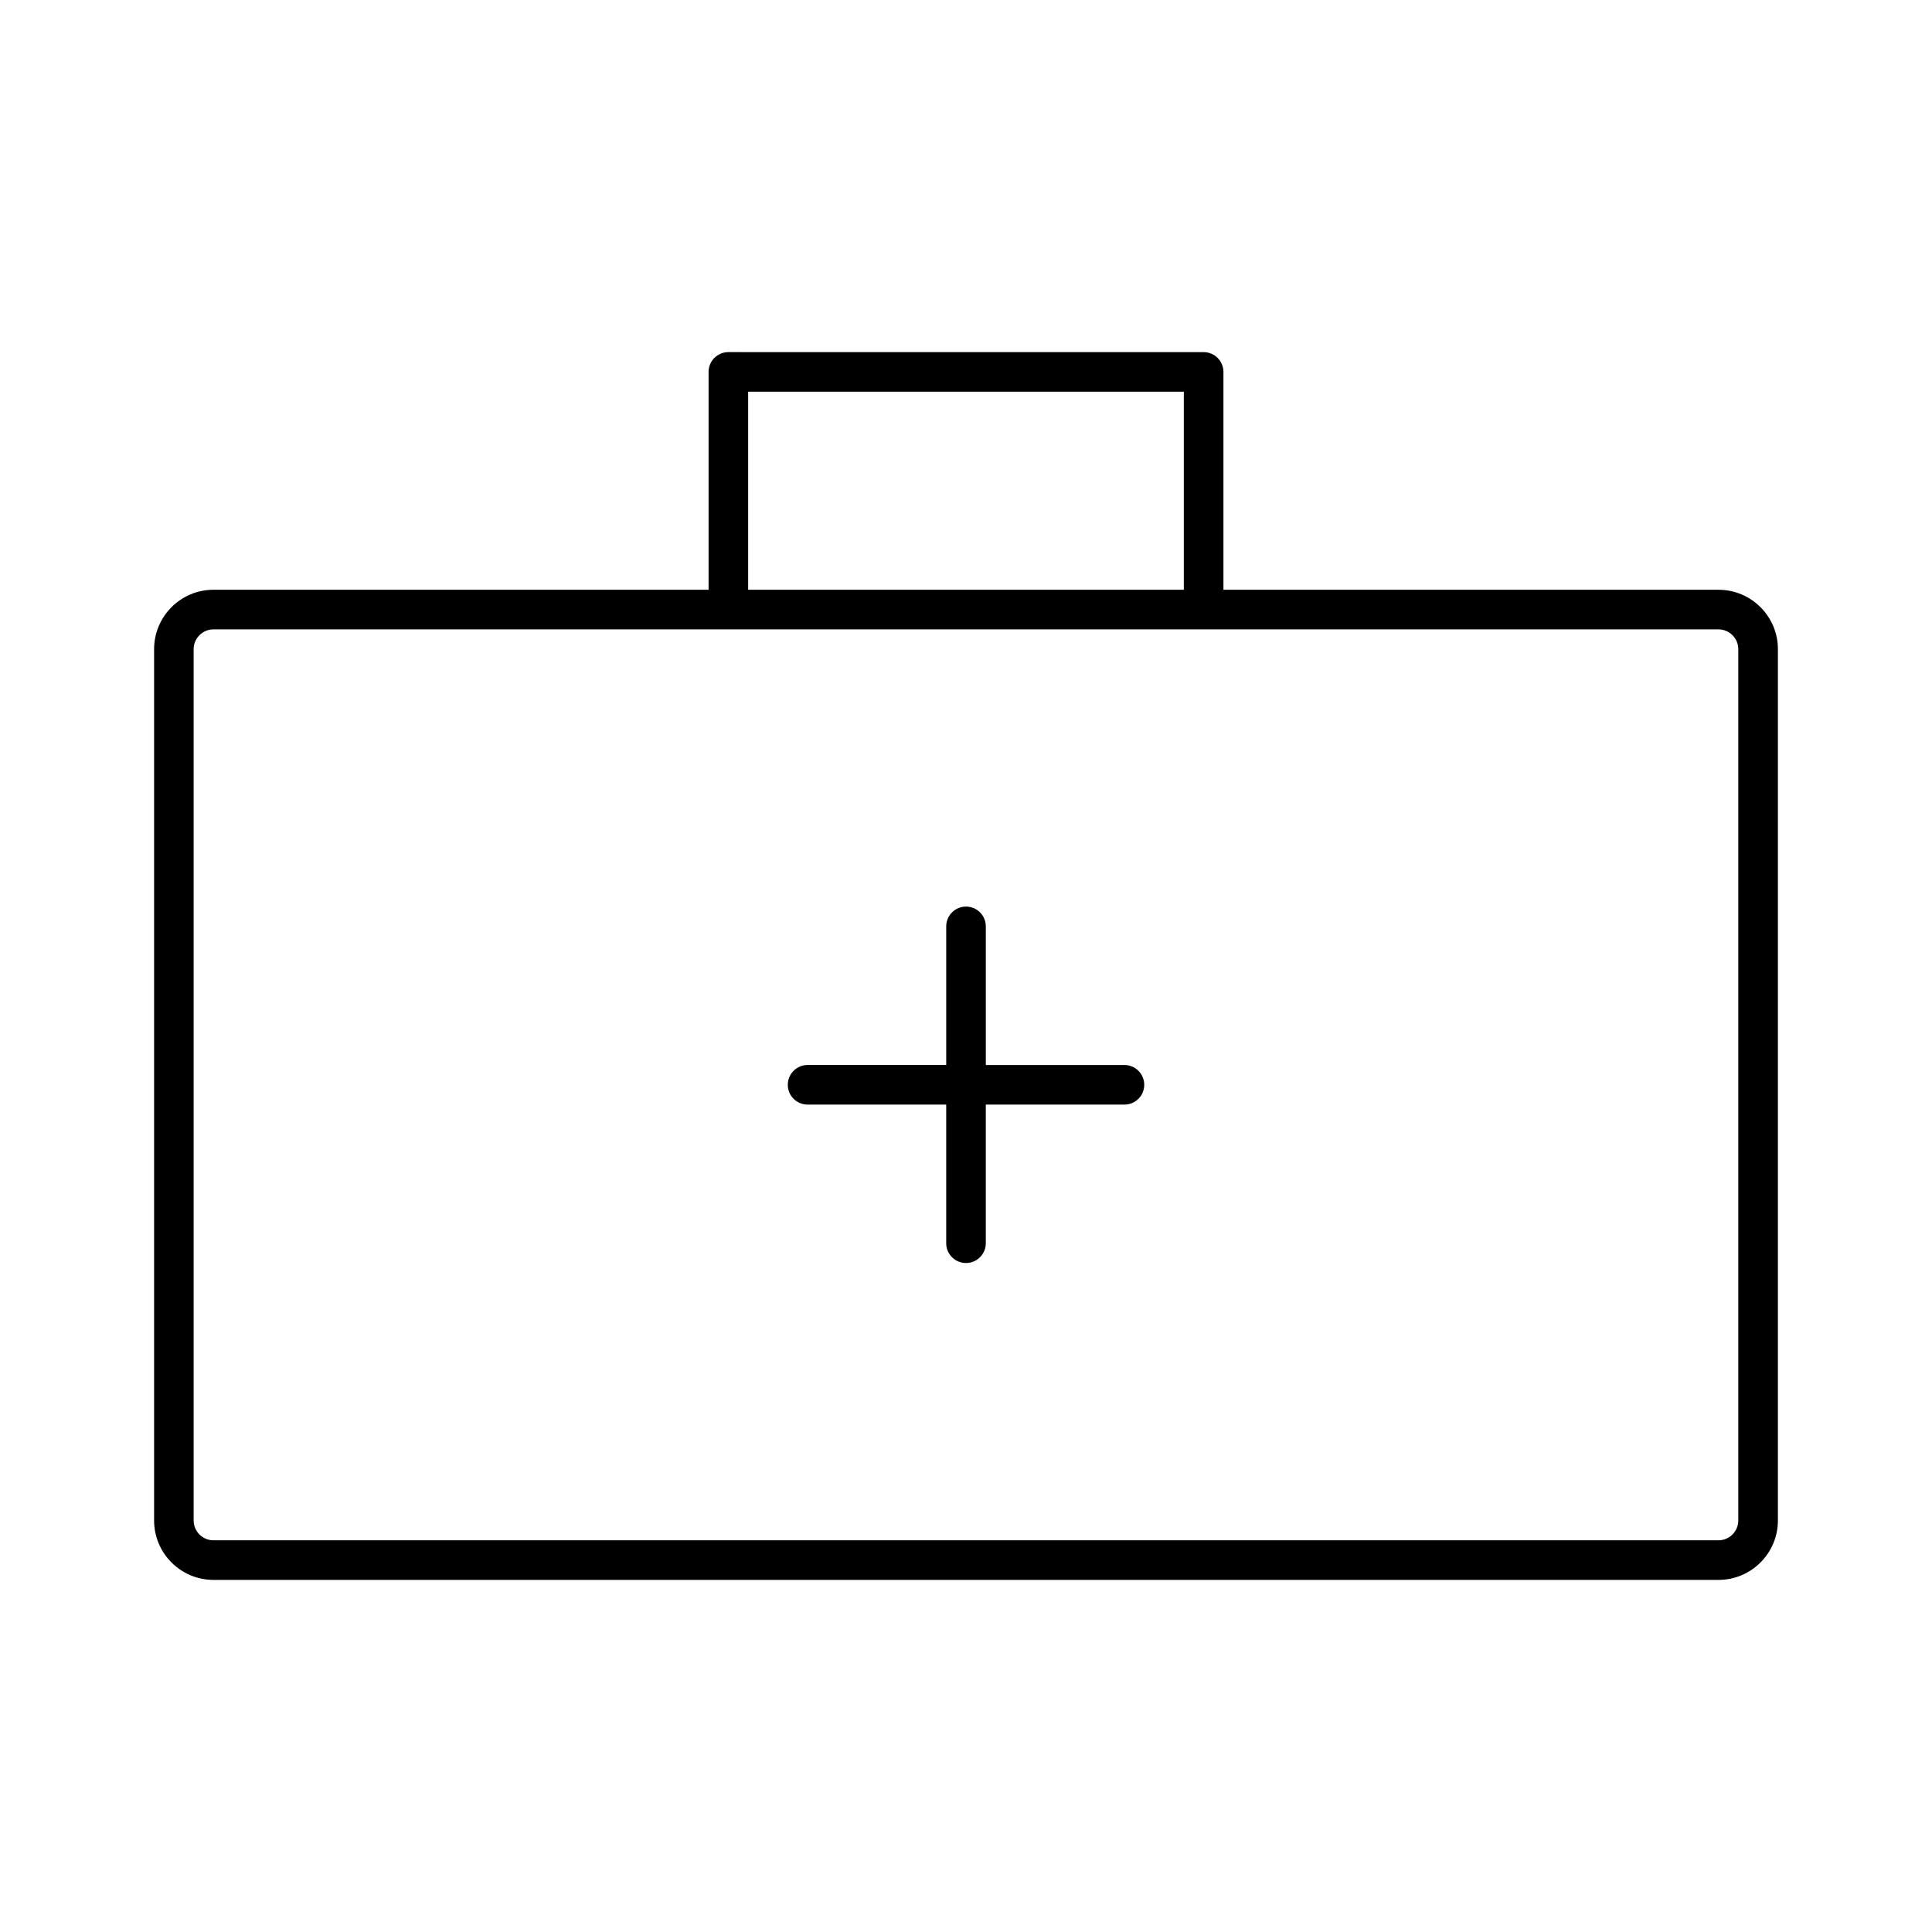 <?xml version="1.0" encoding="UTF-8"?>
<!-- Uploaded to: SVG Repo, www.svgrepo.com, Generator: SVG Repo Mixer Tools -->
<svg fill="#000000" width="800px" height="800px" version="1.1" viewBox="144 144 512 512" xmlns="http://www.w3.org/2000/svg">
 <g>
  <path d="m200.57 562.69h398.85c8.68 0 15.742-7.062 15.742-15.742l0.004-230.91c0-8.68-7.062-15.742-15.742-15.742l-131.2-0.004v-57.727c0-2.898-2.352-5.246-5.246-5.246l-125.95-0.004c-2.898 0-5.246 2.352-5.246 5.246v57.727l-131.2 0.004c-8.68 0-15.742 7.062-15.742 15.742v230.91c-0.004 8.684 7.062 15.746 15.742 15.746zm141.7-314.88h115.46v52.48h-115.46zm-146.95 68.227c0-2.898 2.363-5.246 5.246-5.246h398.85c2.887 0 5.246 2.352 5.246 5.246v230.91c0 2.898-2.363 5.246-5.246 5.246h-398.85c-2.887 0-5.246-2.352-5.246-5.246z"/>
  <path d="m358.02 436.73h36.734v36.738c0 2.898 2.352 5.246 5.246 5.246 2.898 0 5.246-2.352 5.246-5.246v-36.734l36.742-0.004c2.898 0 5.246-2.352 5.246-5.246 0-2.898-2.352-5.246-5.246-5.246h-36.734l-0.004-36.738c0-2.898-2.352-5.246-5.246-5.246-2.898 0-5.246 2.352-5.246 5.246v36.734h-36.738c-2.898 0-5.246 2.352-5.246 5.246-0.004 2.898 2.348 5.25 5.246 5.25z"/>
 </g>
</svg>
